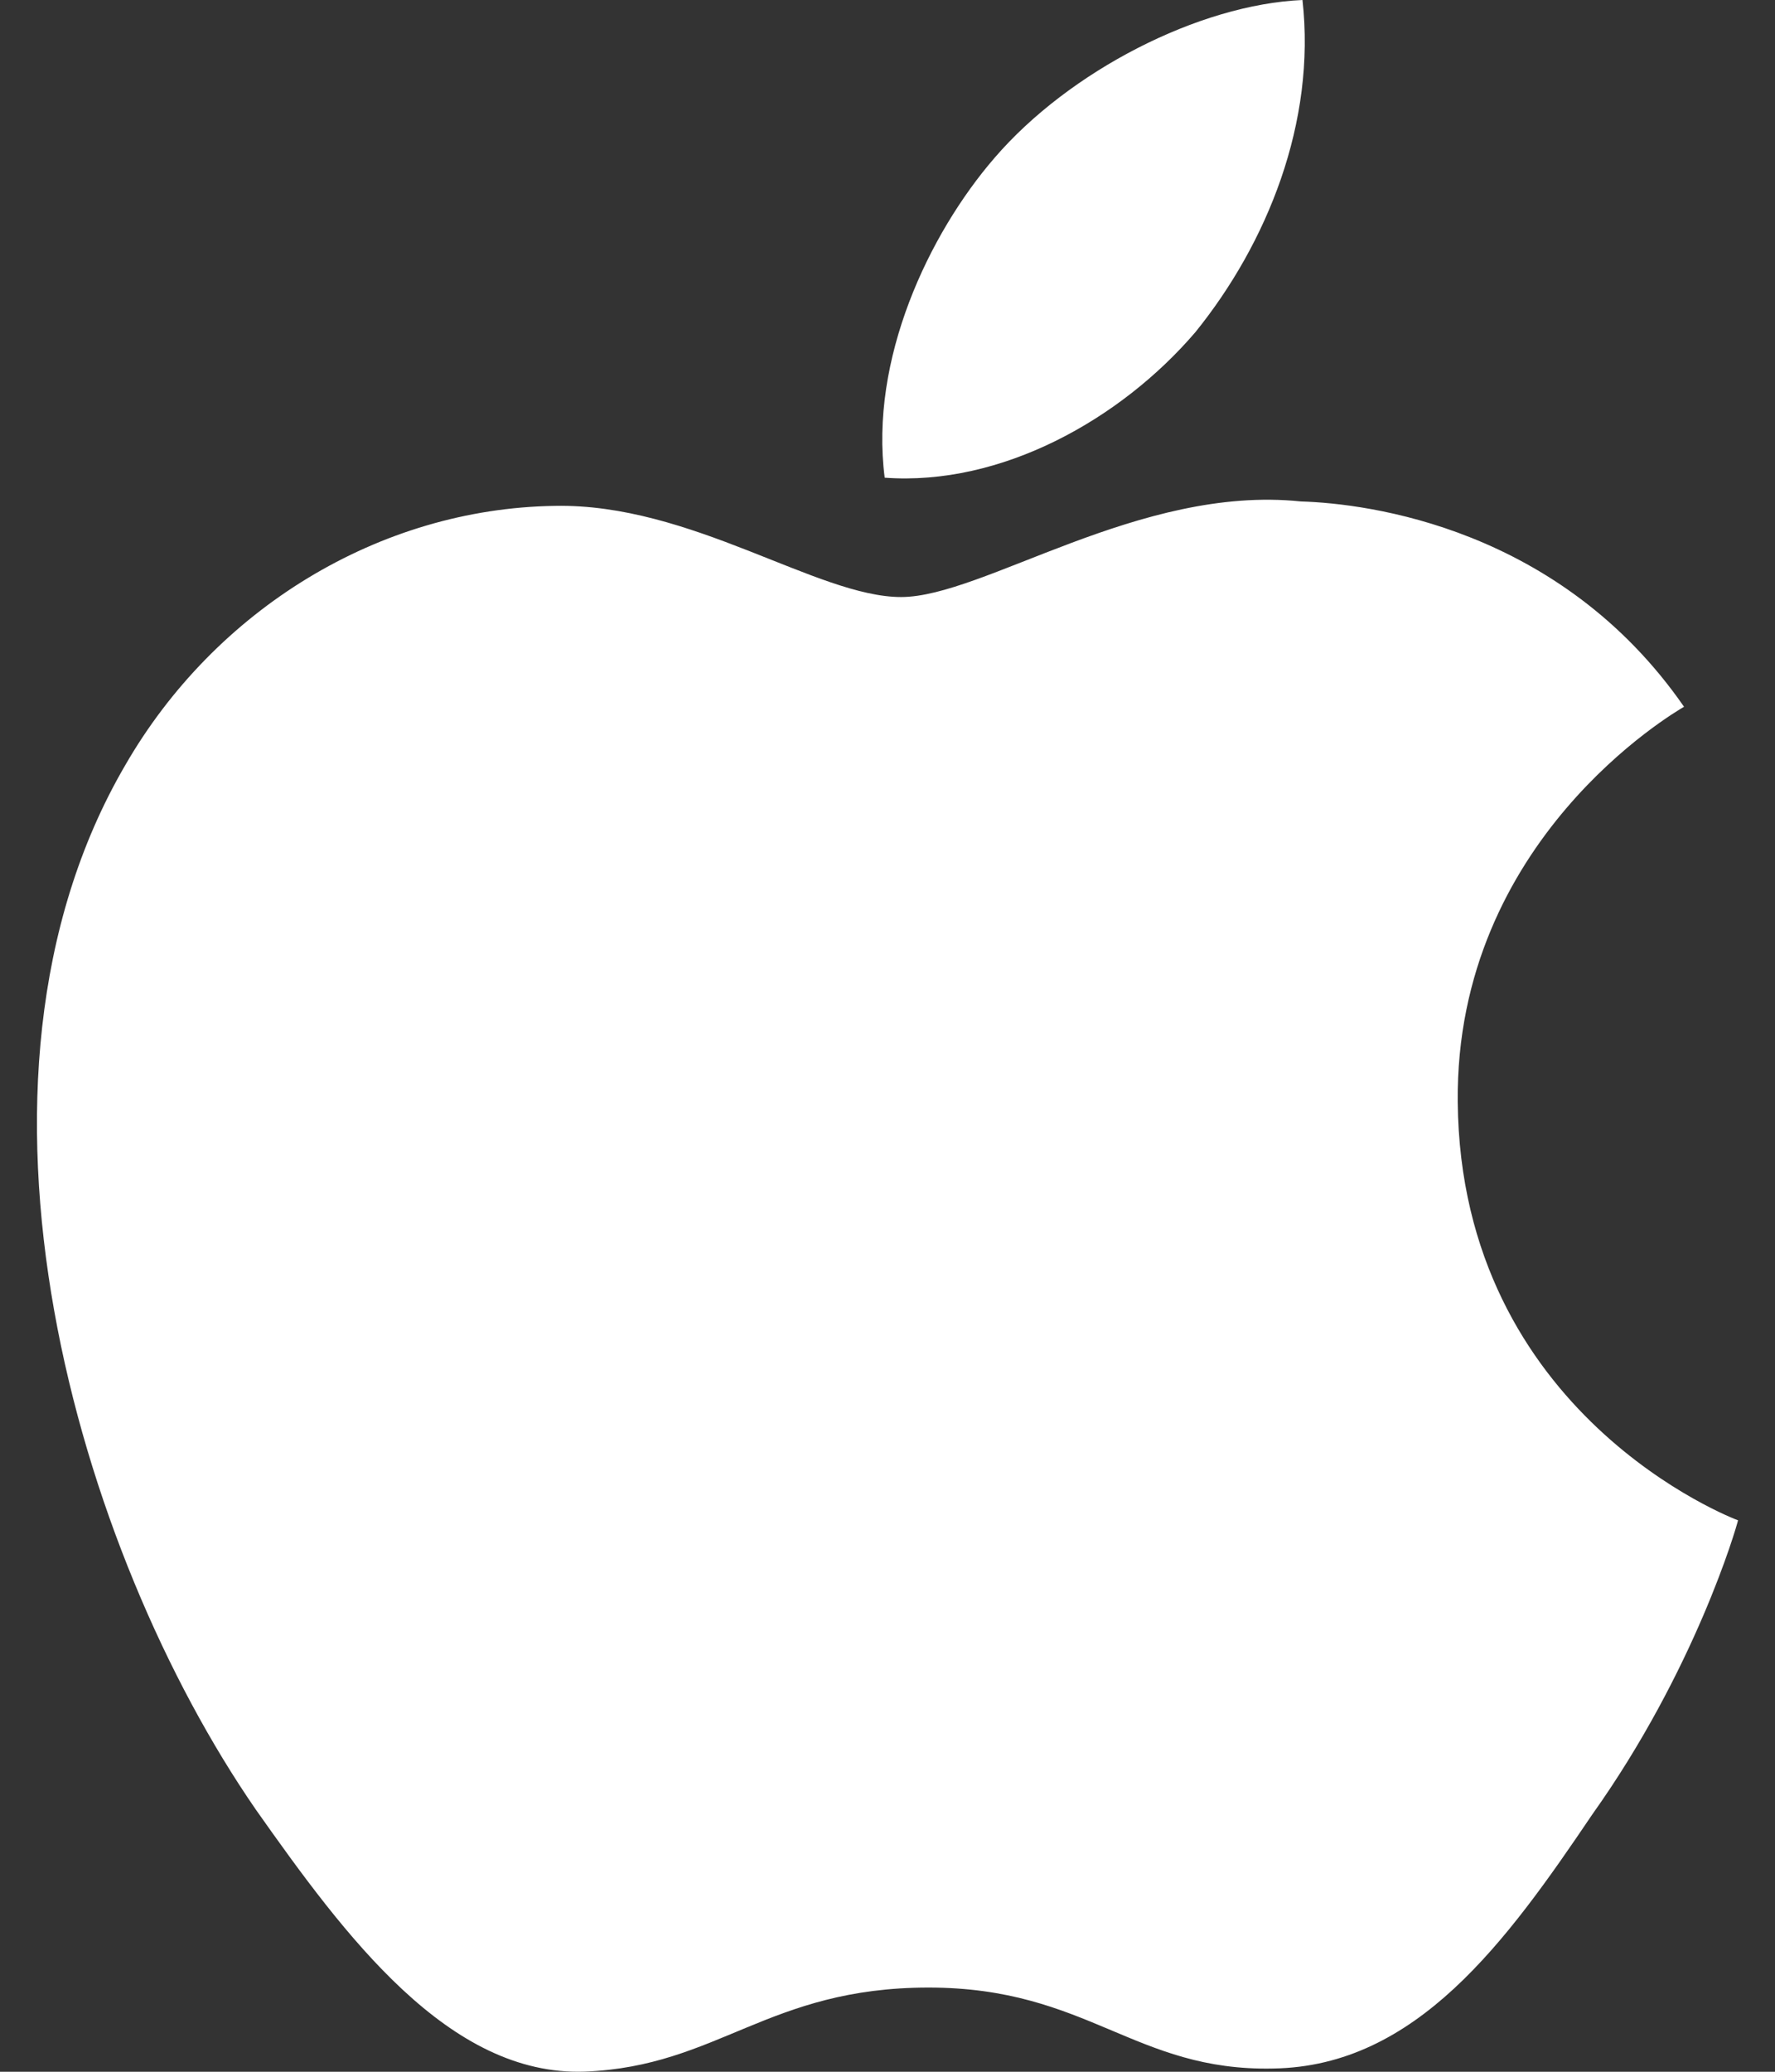 <svg width="24" height="28" viewBox="0 0 24 28" fill="none" xmlns="http://www.w3.org/2000/svg">
<rect x="0" y="0" width="24" height="28" fill="#333333" stroke="none"/>
<path d="M19.71 14.89C19.678 11.353 22.635 9.632 22.77 9.552C21.095 7.134 18.5 6.804 17.588 6.777C15.409 6.55 13.294 8.069 12.184 8.069C11.052 8.069 9.342 6.799 7.499 6.837C5.128 6.873 2.909 8.233 1.692 10.344C-0.819 14.65 1.054 20.977 3.46 24.458C4.663 26.163 6.069 28.065 7.91 27.998C9.711 27.926 10.383 26.862 12.556 26.862C14.709 26.862 15.341 27.998 17.218 27.956C19.151 27.926 20.367 26.243 21.529 24.523C22.919 22.571 23.478 20.646 23.5 20.547C23.456 20.532 19.748 19.129 19.71 14.89ZM16.164 4.488C17.133 3.288 17.796 1.656 17.611 0C16.21 0.061 14.457 0.96 13.447 2.134C12.554 3.167 11.756 4.862 11.962 6.456C13.537 6.572 15.154 5.669 16.164 4.488Z" fill="white"/>
</svg>
